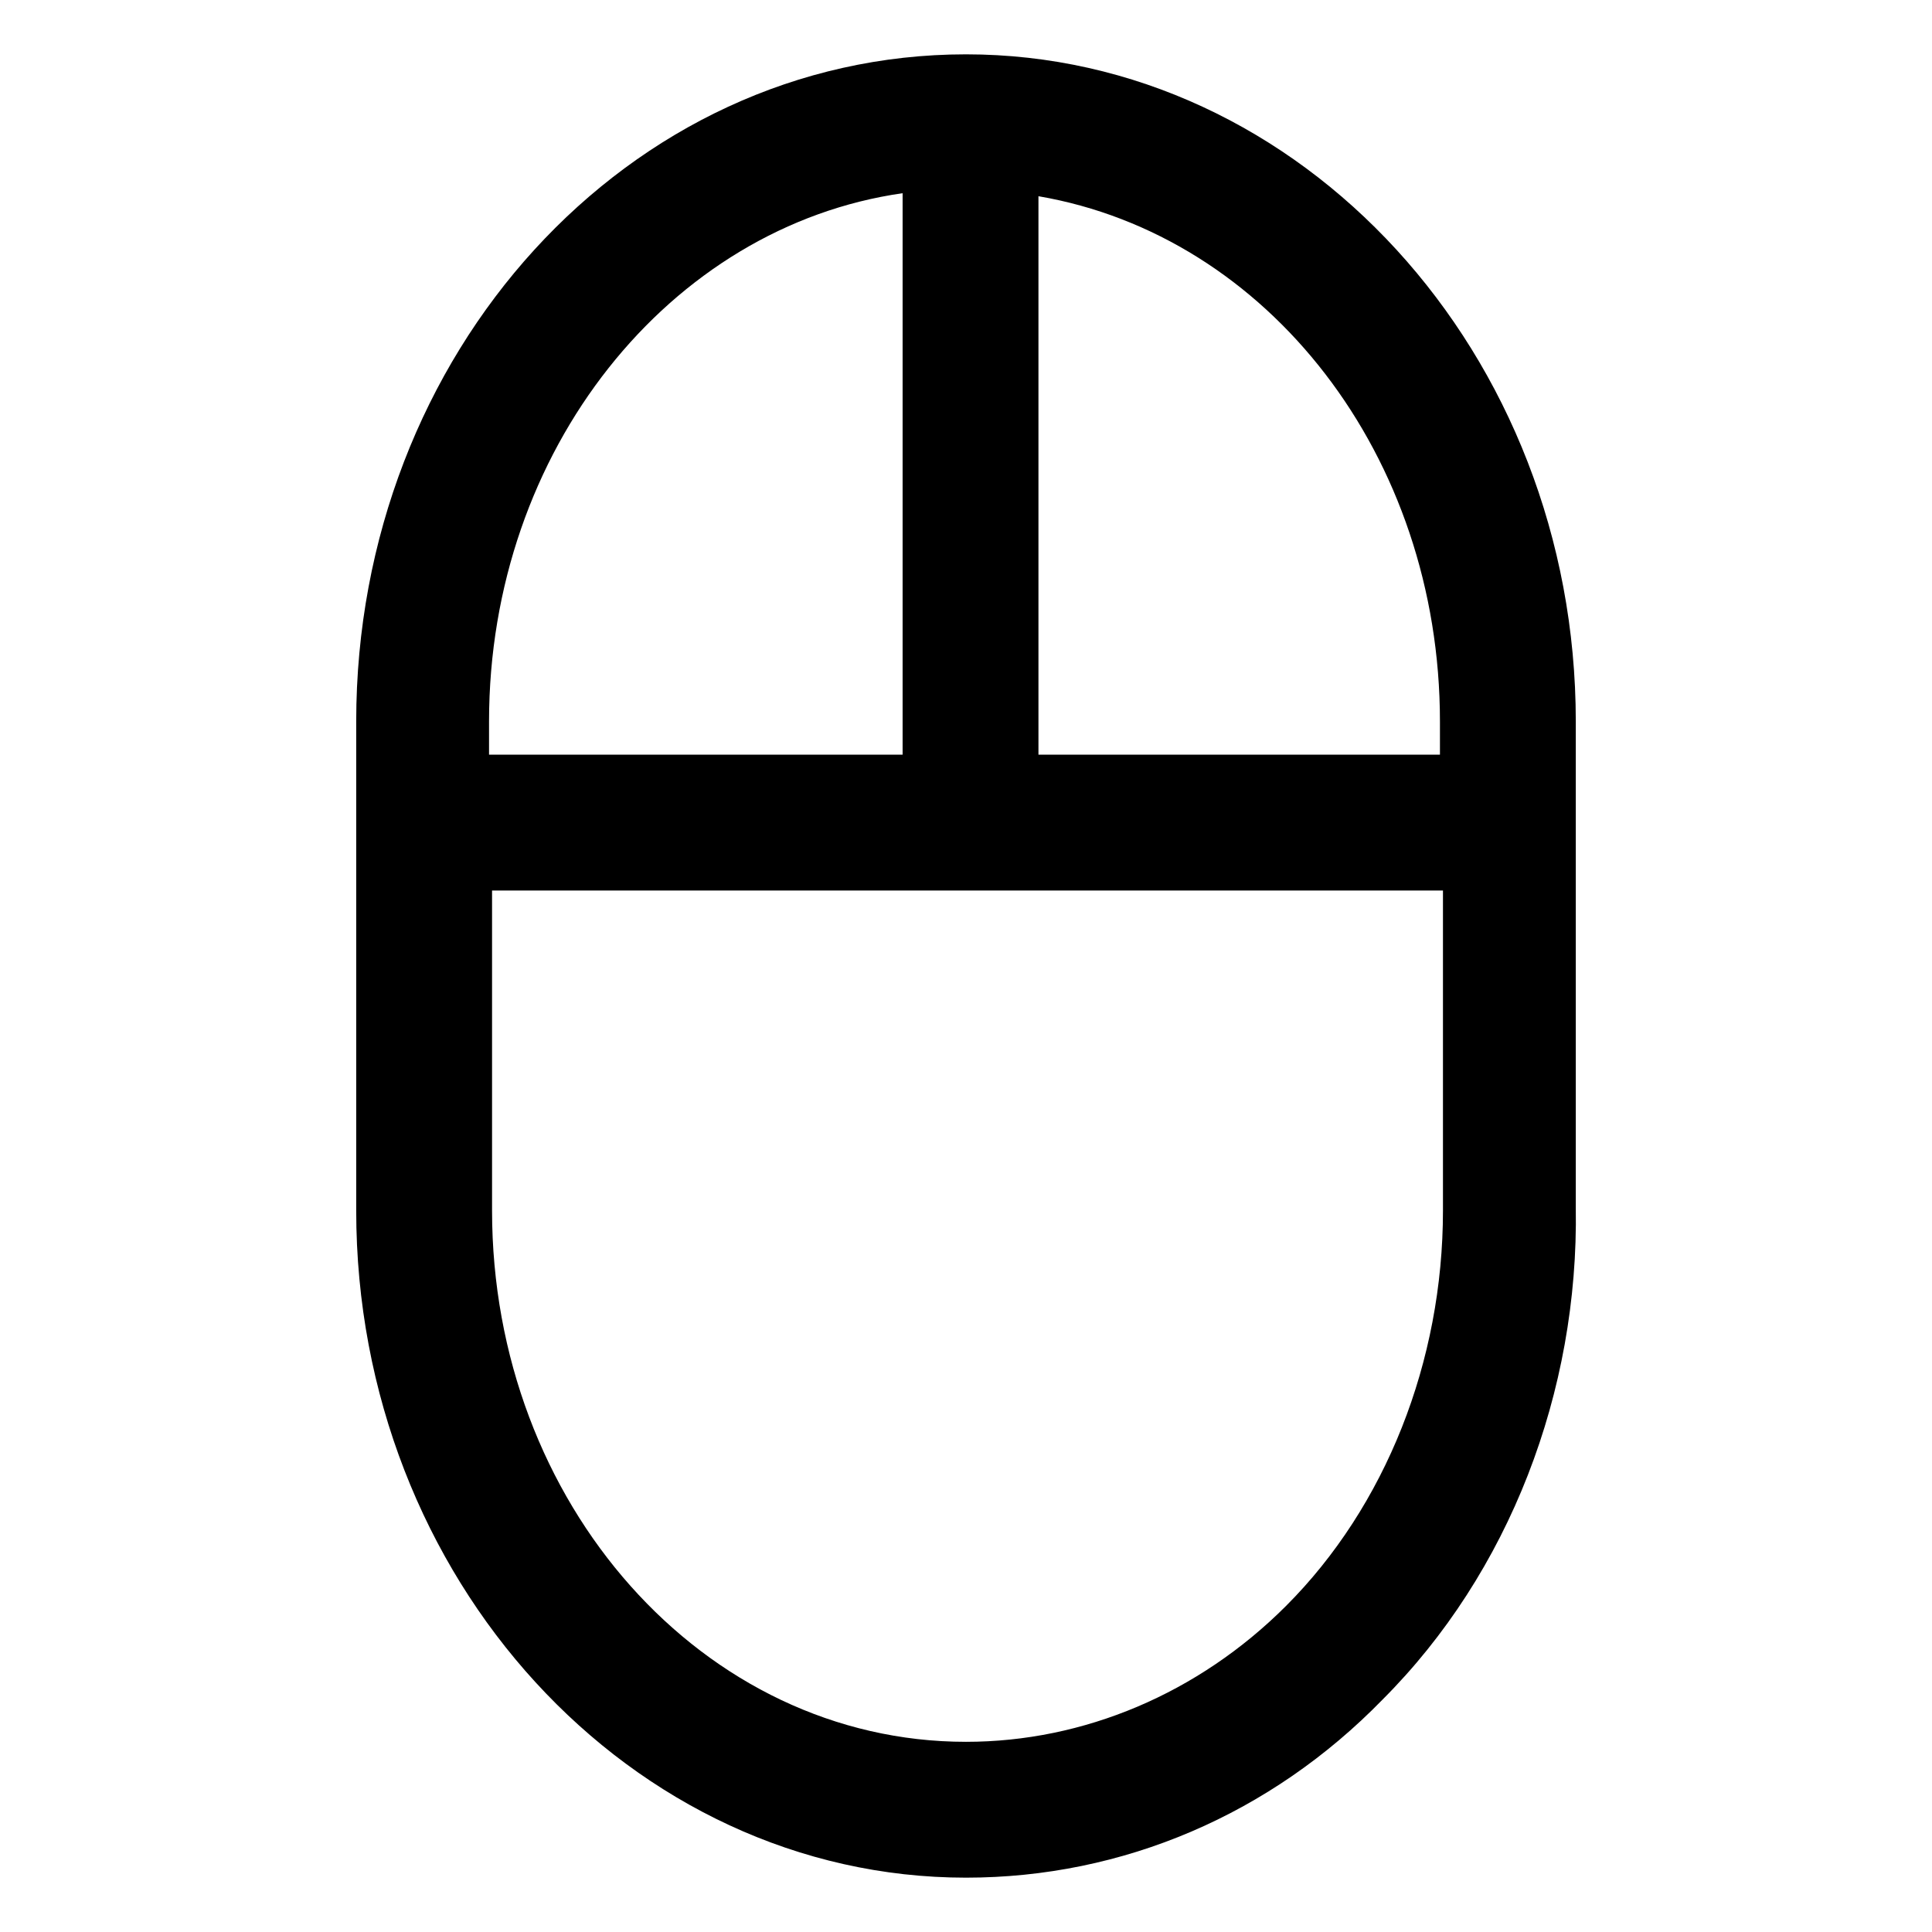 <?xml version="1.0" encoding="utf-8"?>
<!-- Generator: Adobe Illustrator 22.0.0, SVG Export Plug-In . SVG Version: 6.00 Build 0)  -->
<svg version="1.1" id="lni_lni-mouse" xmlns="http://www.w3.org/2000/svg" xmlns:xlink="http://www.w3.org/1999/xlink" x="0px"
	 y="0px" viewBox="0 0 64 64" style="enable-background:new 0 0 64 64;" xml:space="preserve">
<path d="M32,1.8c-11.2,0-20.2,9.9-20.2,22.1v16.2c0,12.2,9.1,22.1,20.2,22.1c5.2,0,10.1-2.1,13.8-5.9c4.2-4.2,6.5-10.2,6.4-16.3
	V23.9C52.2,11.7,43.1,1.8,32,1.8z M47.7,23.9V25H34.4V6.5C42,7.8,47.7,15.1,47.7,23.9z M29.9,6.4V25H16.2v-1.1
	C16.2,14.9,22.2,7.5,29.9,6.4z M42.6,53.2c-2.9,2.9-6.7,4.5-10.6,4.5c-8.7,0-15.7-7.9-15.7-17.6V29.5h31.5v10.6
	C47.8,45.1,45.9,49.9,42.6,53.2z"/>
</svg>
